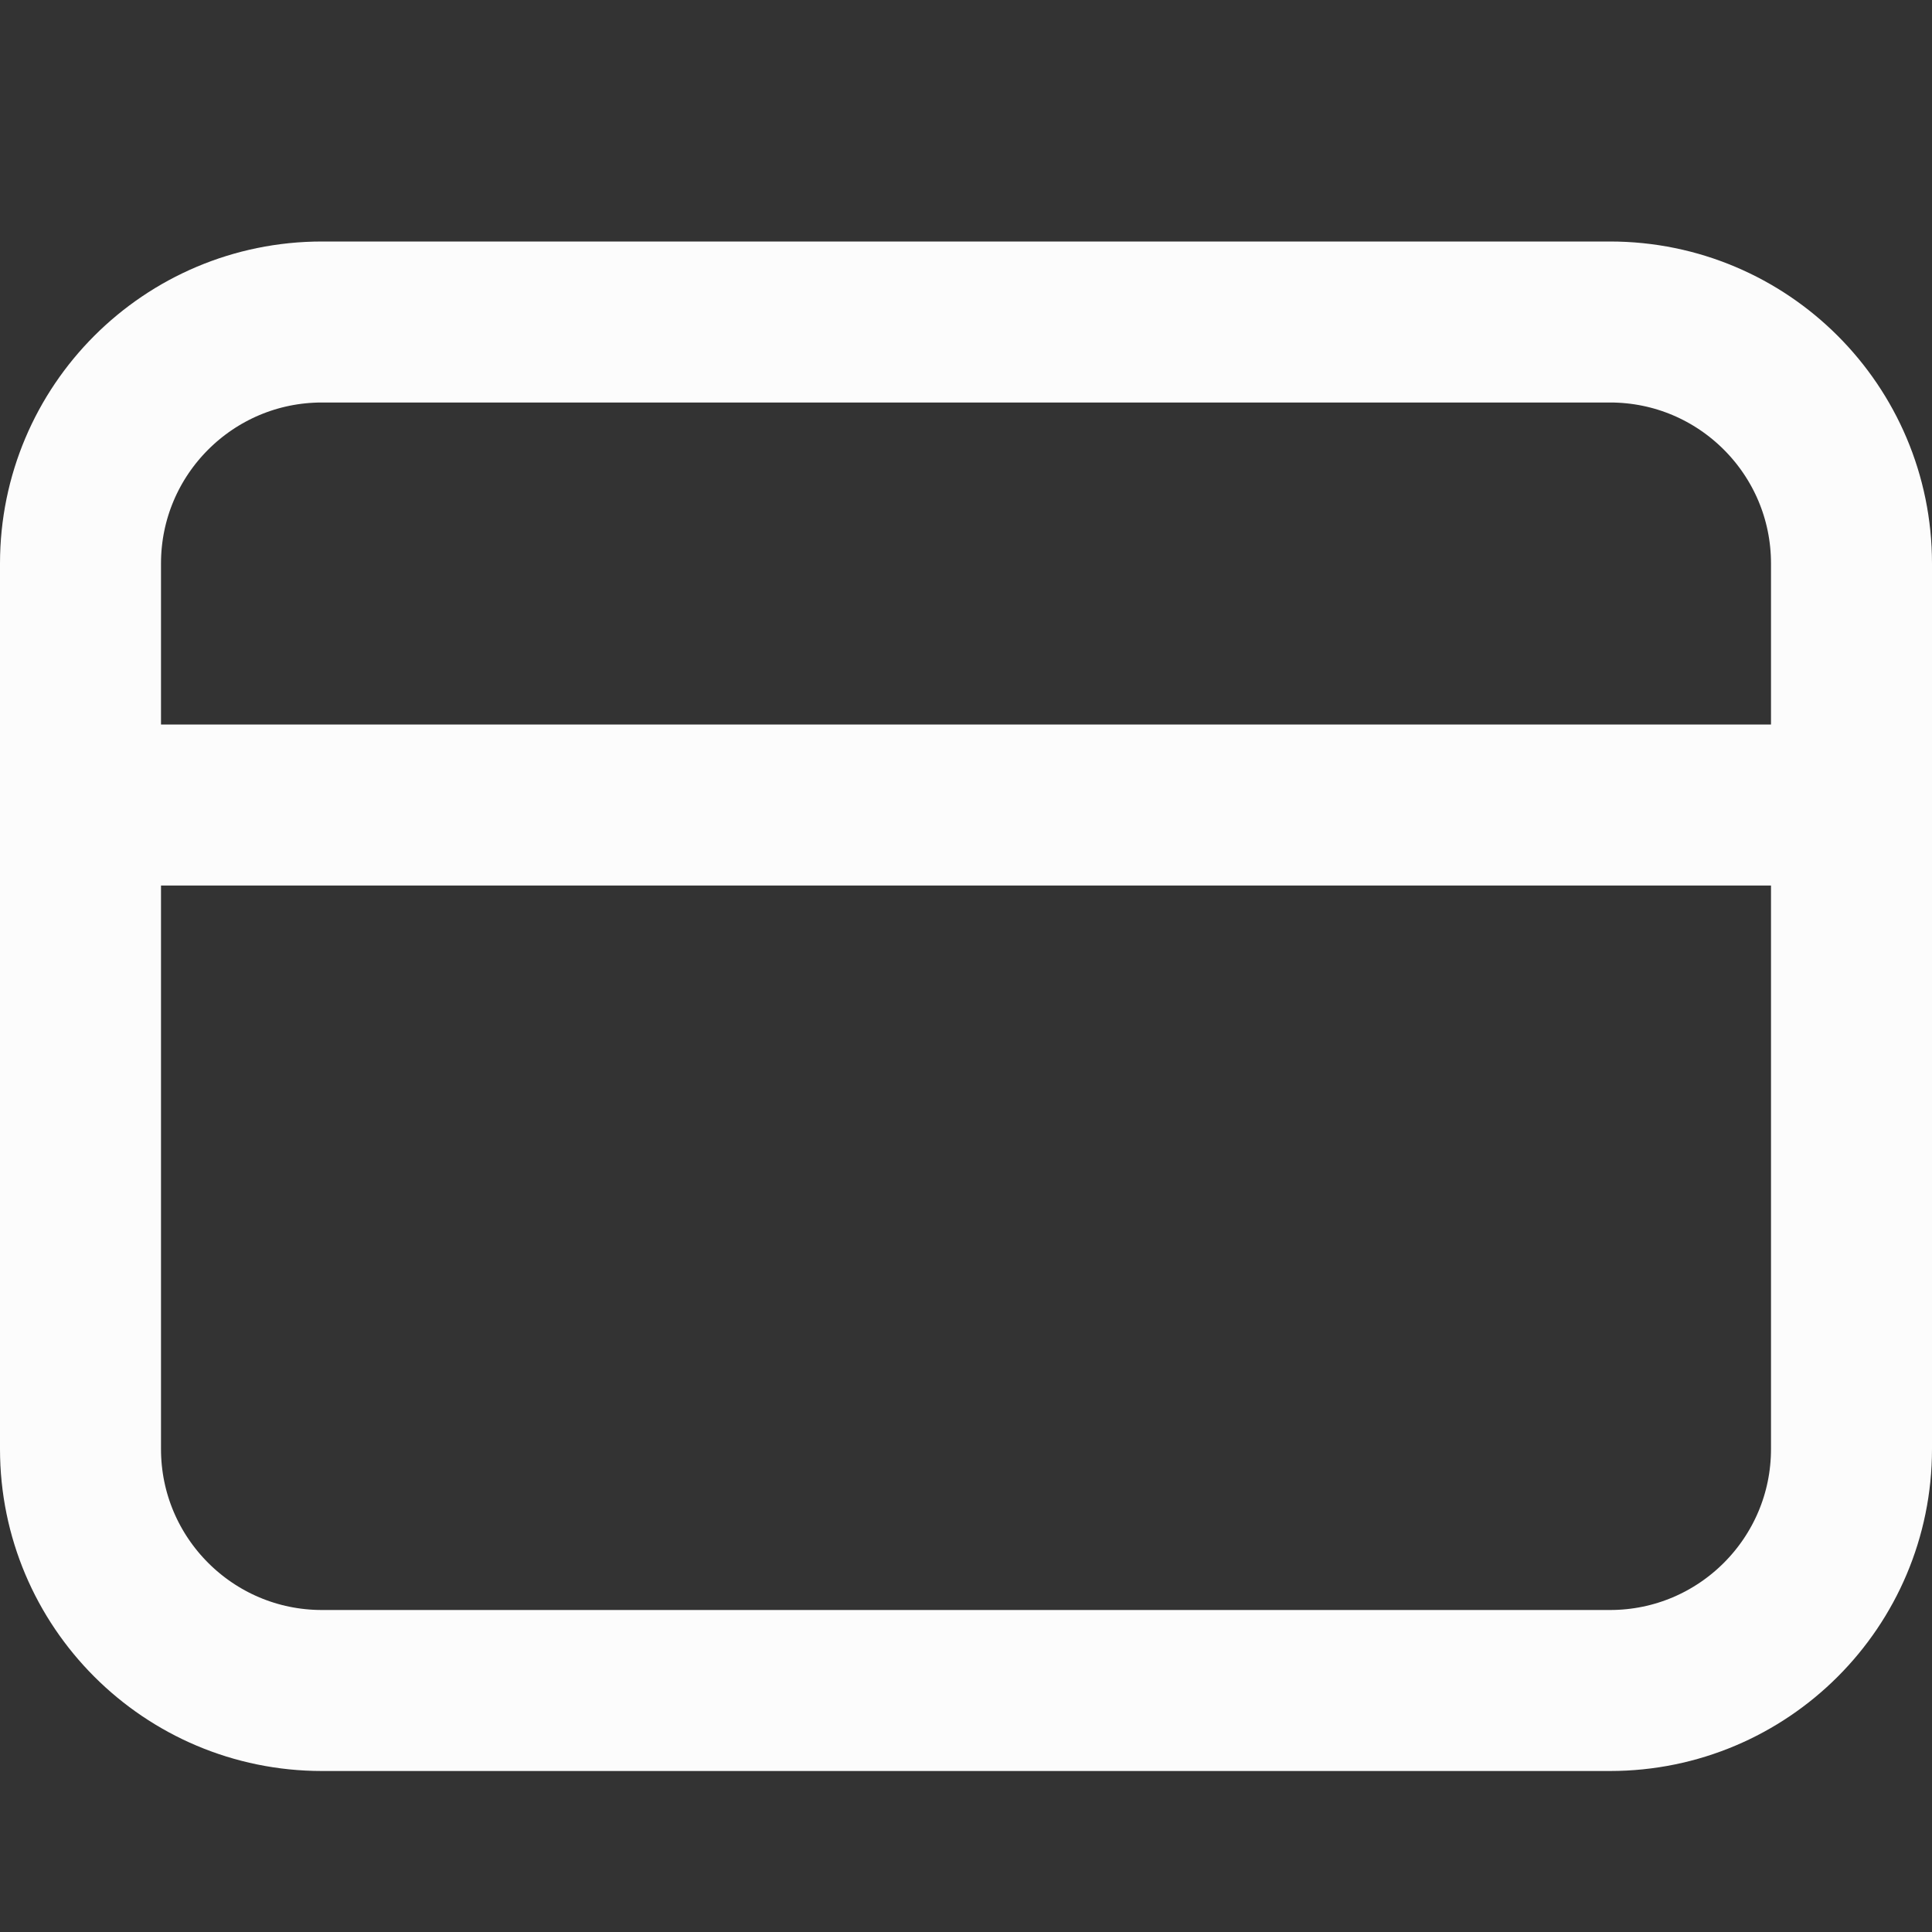 <svg width="24" height="24" viewBox="0 0 24 24" fill="none" xmlns="http://www.w3.org/2000/svg">
<rect x="0" y="0" width="24" height="24" fill="#333333" stroke="none"/>
<path d="M1 10H23M1 7C1 5.343 2.343 4 4 4H20C21.657 4 23 5.343 23 7V18C23 19.657 21.657 21 20 21H4C2.343 21 1 19.657 1 18V7Z" stroke="#FCFCFC" stroke-width="2"/>
</svg>
